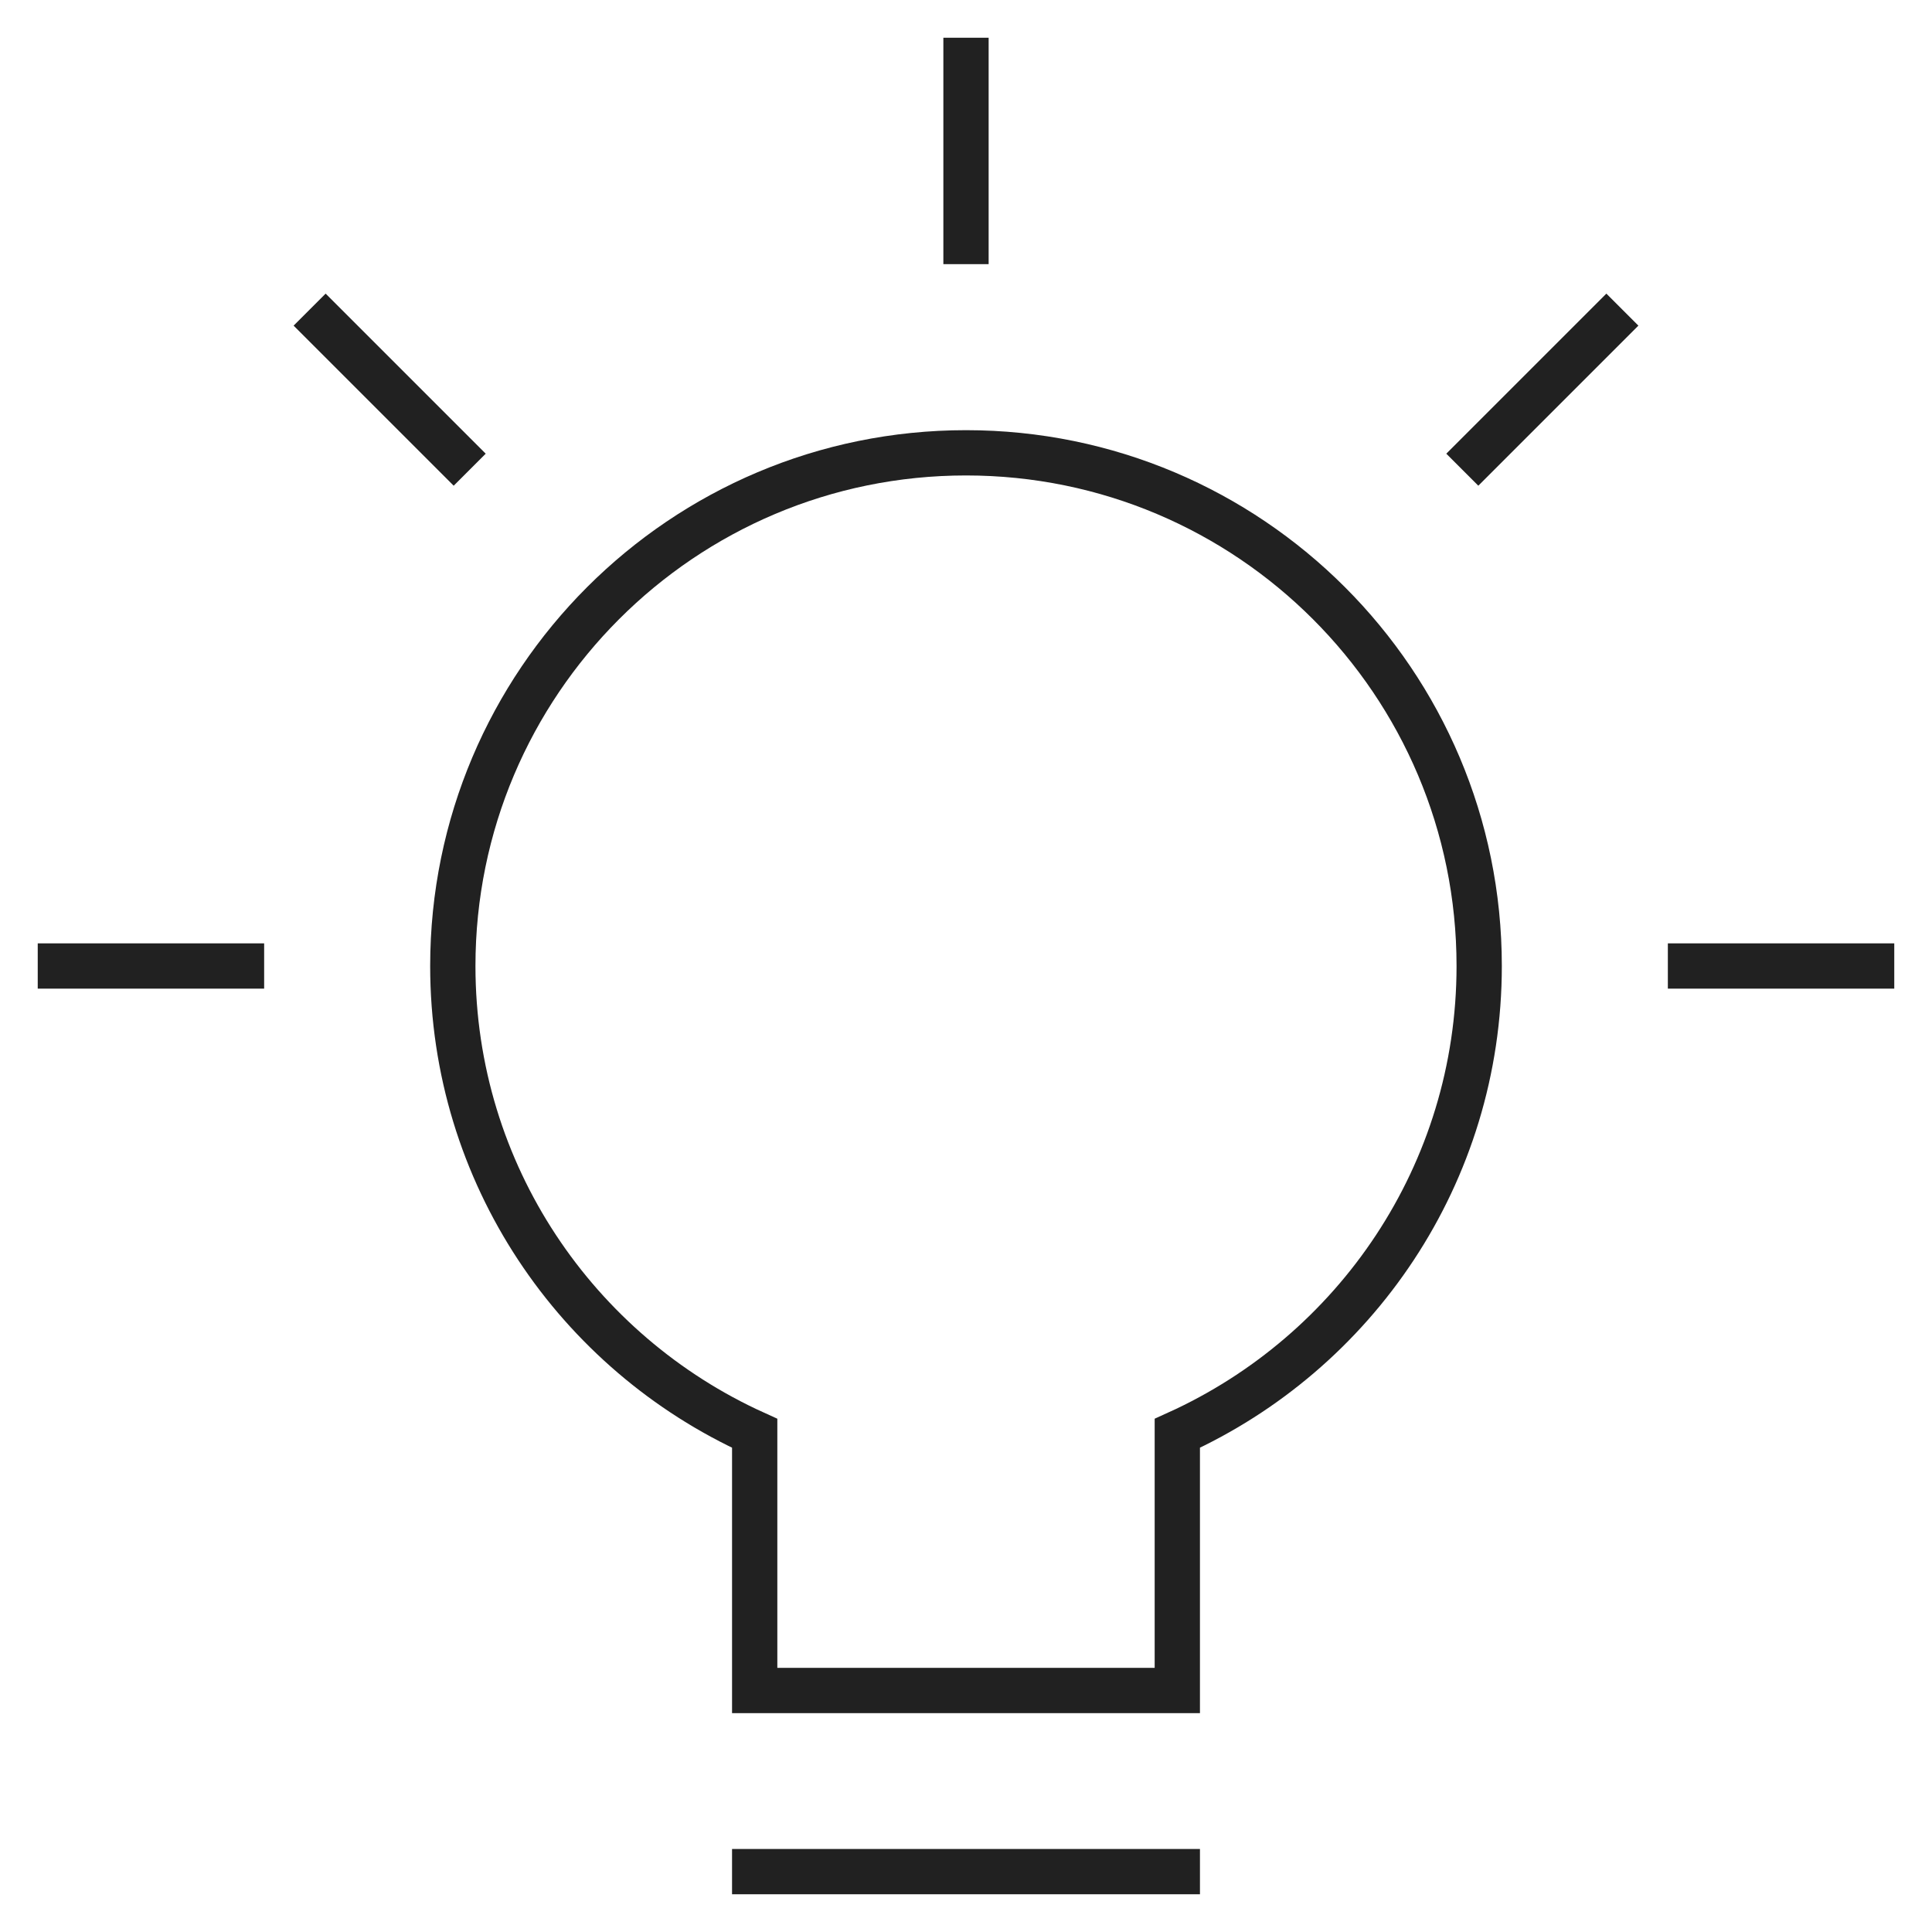 <svg xmlns="http://www.w3.org/2000/svg" viewBox="0 0 64 64"><title>bulb 63</title><g stroke-linecap="square" stroke-width="1.5" fill="none" stroke="#212121" stroke-linejoin="miter" class="nc-icon-wrapper" stroke-miterlimit="10"><line x1="2" y1="32" x2="8" y2="32" stroke="#212121"></line> <line x1="10.787" y1="10.787" x2="15.029" y2="15.029" stroke="#212121"></line> <line x1="32" y1="2" x2="32" y2="8" stroke="#212121"></line> <line x1="53.213" y1="10.787" x2="48.971" y2="15.029" stroke="#212121"></line> <line x1="62" y1="32" x2="56" y2="32" stroke="#212121"></line> <line x1="25" y1="62" x2="39" y2="62"></line> <path d="M49,32 c0-9.389-7.611-17-17-17s-17,7.611-17,17c0,6.891,4.107,12.81,10,15.48V56h14v-8.52C44.893,44.81,49,38.891,49,32z"></path></g></svg>